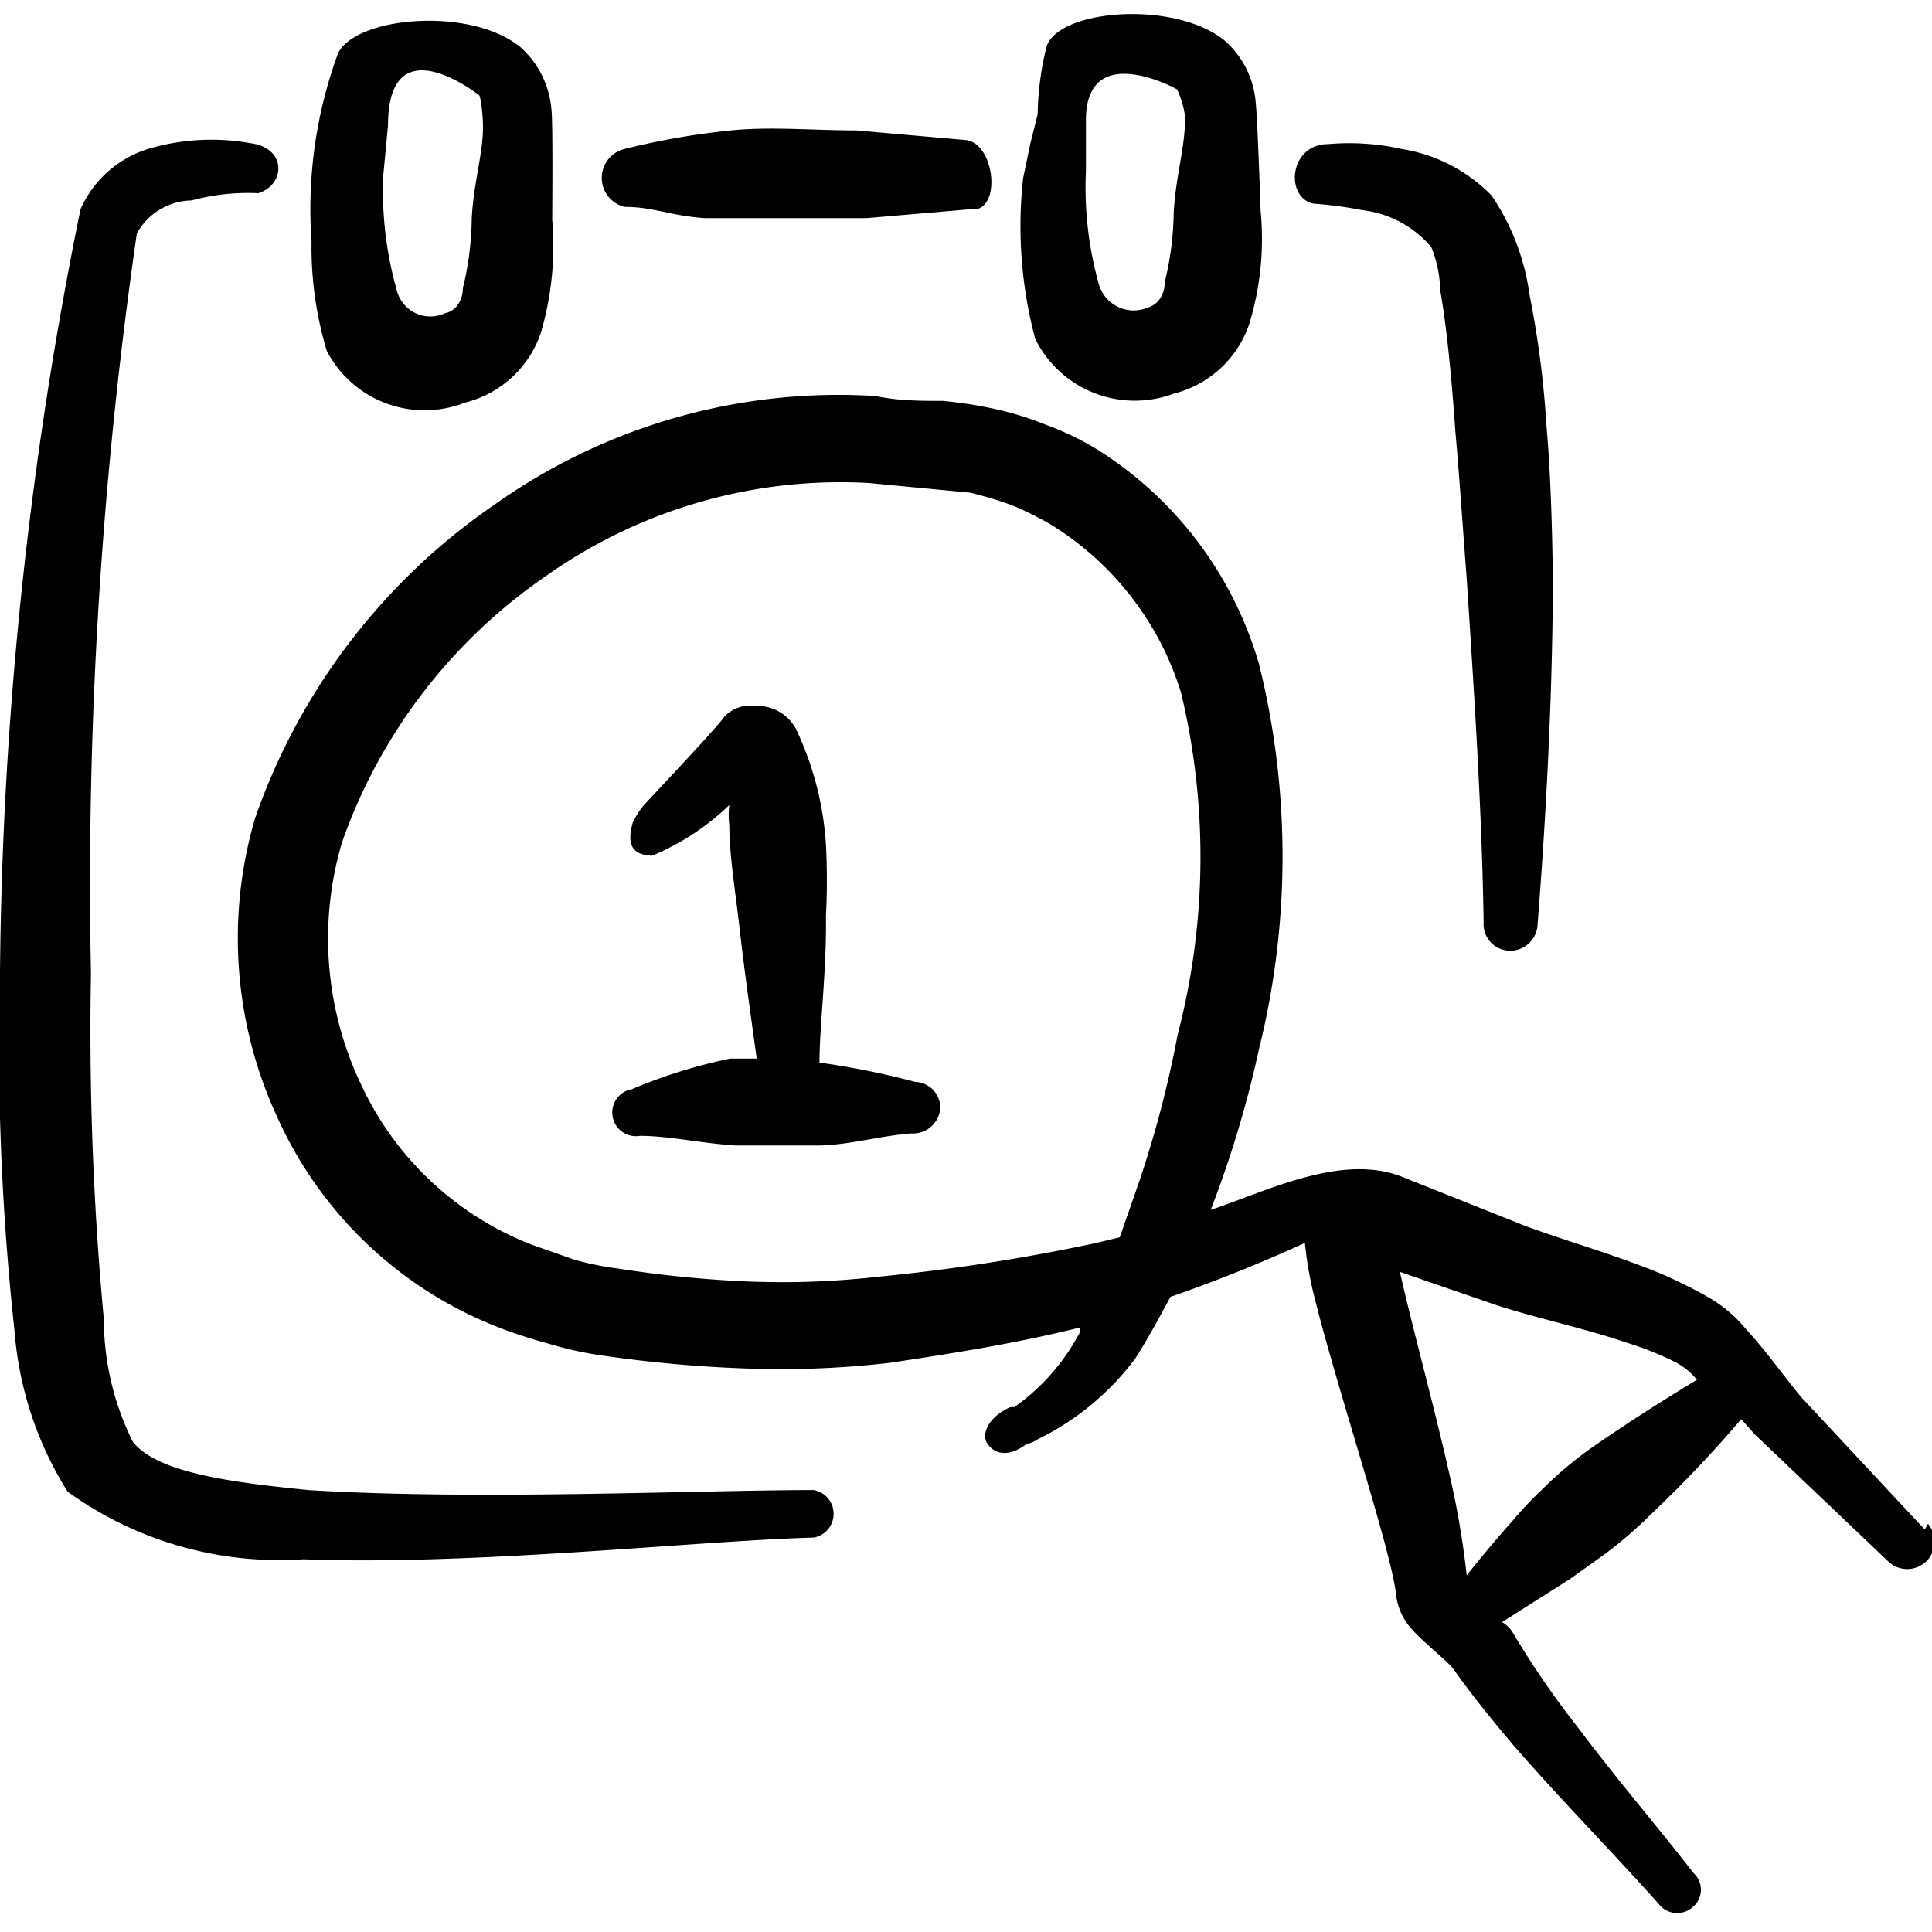 <svg xmlns="http://www.w3.org/2000/svg" viewBox="0 0 24 24" id="Calendar-Appointment--Streamline-Freehand.svg"><desc>Calendar Appointment Streamline Icon: https://streamlinehq.com</desc><g><path d="M11.37 13.44a10 10 0 0 0 -1.19 -0.24c0 -0.46 0.09 -1.14 0.08 -1.82a8.45 8.45 0 0 0 0 -0.89 3.92 3.92 0 0 0 -0.37 -1.43 0.54 0.54 0 0 0 -0.5 -0.29 0.45 0.45 0 0 0 -0.39 0.13c-0.06 0.1 -0.73 0.81 -1 1.1a1 1 0 0 0 -0.14 0.22c-0.08 0.28 0 0.4 0.24 0.41a3.09 3.09 0 0 0 0.96 -0.63 1 1 0 0 0 0 0.25c0 0.36 0.07 0.79 0.12 1.22 0.07 0.62 0.16 1.24 0.22 1.68l-0.33 0a6.52 6.52 0 0 0 -1.22 0.38 0.29 0.29 0 0 0 0.1 0.58c0.36 0 0.74 0.09 1.19 0.12h0.5l0.5 0c0.39 0 0.78 -0.12 1.18 -0.15a0.34 0.34 0 0 0 0.36 -0.31 0.32 0.32 0 0 0 -0.31 -0.33Z" fill="currentColor" stroke-width="1"></path><path d="m23.91 19 -1.54 -1.65c-0.19 -0.23 -0.44 -0.58 -0.69 -0.85a1.69 1.69 0 0 0 -0.45 -0.38 5.66 5.66 0 0 0 -0.7 -0.34c-0.53 -0.21 -1.09 -0.37 -1.58 -0.55l-1.53 -0.61c-0.75 -0.3 -1.69 0.18 -2.38 0.41a13.45 13.45 0 0 0 0.6 -2 9.92 9.92 0 0 0 0 -4.78 4.68 4.68 0 0 0 -2 -2.66 3.44 3.44 0 0 0 -0.64 -0.31 3.94 3.94 0 0 0 -0.69 -0.21 5.4 5.4 0 0 0 -0.6 -0.09c-0.27 0 -0.55 0 -0.83 -0.06a7.38 7.38 0 0 0 -4.71 1.33 7.85 7.85 0 0 0 -3 3.91 5.29 5.29 0 0 0 0.28 3.73 5 5 0 0 0 2.72 2.59 6 6 0 0 0 0.64 0.21 4.38 4.38 0 0 0 0.68 0.15 16.29 16.29 0 0 0 1.78 0.16 11.68 11.68 0 0 0 1.78 -0.07c0.8 -0.12 1.56 -0.24 2.37 -0.44l0 0.05a2.64 2.64 0 0 1 -0.82 0.94l-0.05 0c-0.27 0.12 -0.37 0.34 -0.28 0.46s0.25 0.17 0.48 0a0.42 0.42 0 0 0 0.14 -0.06 3.35 3.35 0 0 0 1.21 -1c0.16 -0.25 0.3 -0.51 0.44 -0.77 0.52 -0.18 1.08 -0.4 1.67 -0.67a4.61 4.61 0 0 0 0.13 0.72c0.29 1.15 0.91 3 1 3.62a0.76 0.76 0 0 0 0.2 0.46c0.15 0.17 0.46 0.41 0.52 0.5 0.21 0.3 0.47 0.62 0.74 0.94 0.6 0.69 1.3 1.4 1.83 2a0.29 0.29 0 0 0 0.41 0 0.28 0.28 0 0 0 0 -0.41c-0.41 -0.53 -0.95 -1.16 -1.43 -1.8a11 11 0 0 1 -0.83 -1.21 0.44 0.44 0 0 0 -0.12 -0.11l0.85 -0.54 0.42 -0.3a5.47 5.47 0 0 0 0.58 -0.5 15.46 15.46 0 0 0 1.12 -1.18l0.17 0.19 1.66 1.58a0.34 0.34 0 0 0 0.49 -0.47Zm-9.28 -6.15a13.55 13.55 0 0 1 -0.5 1.89l-0.22 0.63 -0.29 0.07a24.09 24.09 0 0 1 -2.71 0.42 10.55 10.55 0 0 1 -1.6 0.06 14.11 14.11 0 0 1 -1.62 -0.16 3.82 3.82 0 0 1 -0.55 -0.11l-0.54 -0.19a3.89 3.89 0 0 1 -2.12 -2 4.21 4.21 0 0 1 -0.23 -3 6.71 6.71 0 0 1 2.54 -3.31 6.33 6.33 0 0 1 4 -1.15l1.26 0.12a4.64 4.64 0 0 1 0.53 0.16q0.24 0.1 0.48 0.24a3.75 3.75 0 0 1 1.61 2.08 8.74 8.74 0 0 1 -0.04 4.25ZM19.75 18a4.72 4.72 0 0 0 -0.59 0.5 4.27 4.27 0 0 0 -0.36 0.38c-0.24 0.27 -0.43 0.5 -0.58 0.69a10.76 10.76 0 0 0 -0.22 -1.28c-0.19 -0.84 -0.46 -1.82 -0.61 -2.49l1.22 0.42c0.5 0.16 1.07 0.28 1.6 0.46a4 4 0 0 1 0.6 0.24 0.87 0.87 0 0 1 0.27 0.22c-0.33 0.2 -0.83 0.51 -1.33 0.86Z" fill="currentColor" stroke-width="1"></path><g><path d="M19.21 5.28A12 12 0 0 0 19 3.66a2.88 2.88 0 0 0 -0.47 -1.23 2 2 0 0 0 -1.12 -0.58 3 3 0 0 0 -0.91 -0.06c-0.49 0 -0.54 0.67 -0.18 0.74a4.86 4.86 0 0 1 0.6 0.08 1.32 1.32 0 0 1 0.86 0.46 1.47 1.47 0 0 1 0.11 0.53c0.08 0.45 0.14 1.06 0.19 1.77 0.05 0.56 0.09 1.17 0.14 1.82 0.09 1.38 0.19 2.89 0.21 4.27a0.33 0.33 0 0 0 0.32 0.35 0.34 0.34 0 0 0 0.35 -0.32c0.11 -1.4 0.19 -2.94 0.19 -4.34 -0.01 -0.67 -0.03 -1.3 -0.08 -1.87Z" fill="currentColor" stroke-width="1"></path><path d="M1.91 1.83A1.36 1.36 0 0 0 1 2.6a49.49 49.49 0 0 0 -1 9.48 32.86 32.86 0 0 0 0.18 4.45 4.39 4.39 0 0 0 0.66 2 4.49 4.49 0 0 0 2.93 0.84c2.11 0.08 4.89 -0.23 6.34 -0.27a0.3 0.3 0 0 0 0 -0.59c-1.43 0 -4.2 0.13 -6.28 0 -1 -0.1 -1.88 -0.22 -2.18 -0.6a3.42 3.42 0 0 1 -0.36 -1.52 38.78 38.78 0 0 1 -0.16 -4.3A56.3 56.3 0 0 1 1.7 2.9a0.79 0.79 0 0 1 0.68 -0.41 2.68 2.68 0 0 1 0.83 -0.09c0.34 -0.11 0.35 -0.56 -0.09 -0.62a2.76 2.76 0 0 0 -1.21 0.05Z" fill="currentColor" stroke-width="1"></path><path d="M15.6 1.29a1.14 1.14 0 0 0 -0.38 -0.78C14.61 0 13.15 0.11 13 0.58a3.72 3.72 0 0 0 -0.11 0.84l-0.09 0.36 -0.09 0.43a5.43 5.43 0 0 0 0.15 2 1.38 1.38 0 0 0 1.72 0.68 1.33 1.33 0 0 0 0.94 -0.87 3.62 3.62 0 0 0 0.14 -1.4s-0.04 -1.17 -0.06 -1.33Zm-0.88 0.21c0 0.33 -0.12 0.72 -0.14 1.15a3.79 3.79 0 0 1 -0.11 0.85c0 0.14 -0.07 0.28 -0.21 0.32a0.45 0.45 0 0 1 -0.61 -0.29 4.45 4.45 0 0 1 -0.16 -1.41l0 -0.63c0 -1 1.12 -0.39 1.13 -0.38s0.11 0.24 0.1 0.39Z" fill="currentColor" stroke-width="1"></path><path d="M6.85 1.36a1.16 1.16 0 0 0 -0.38 -0.77C5.86 0.08 4.43 0.2 4.2 0.66A5.62 5.62 0 0 0 3.87 3a4.47 4.47 0 0 0 0.19 1.36A1.37 1.37 0 0 0 5.78 5a1.33 1.33 0 0 0 0.94 -0.87 3.83 3.83 0 0 0 0.14 -1.4c0 -0.09 0.01 -1.24 -0.01 -1.37ZM6 1.58c0 0.33 -0.12 0.71 -0.14 1.14a3.8 3.8 0 0 1 -0.11 0.86c0 0.13 -0.07 0.28 -0.22 0.31a0.43 0.43 0 0 1 -0.6 -0.28 4.57 4.57 0 0 1 -0.17 -1.42l0.06 -0.63c0 -1.27 1.11 -0.39 1.13 -0.38s0.05 0.24 0.05 0.4Z" fill="currentColor" stroke-width="1"></path><path d="m12 1.74 -1.36 -0.12c-0.54 0 -1.07 -0.05 -1.56 0a9.39 9.39 0 0 0 -1.32 0.23 0.37 0.37 0 0 0 0 0.72c0.36 0 0.56 0.11 1 0.14l1 0 1 0 1.4 -0.12c0.27 -0.11 0.17 -0.81 -0.16 -0.85Z" fill="currentColor" stroke-width="1"></path></g></g></svg>